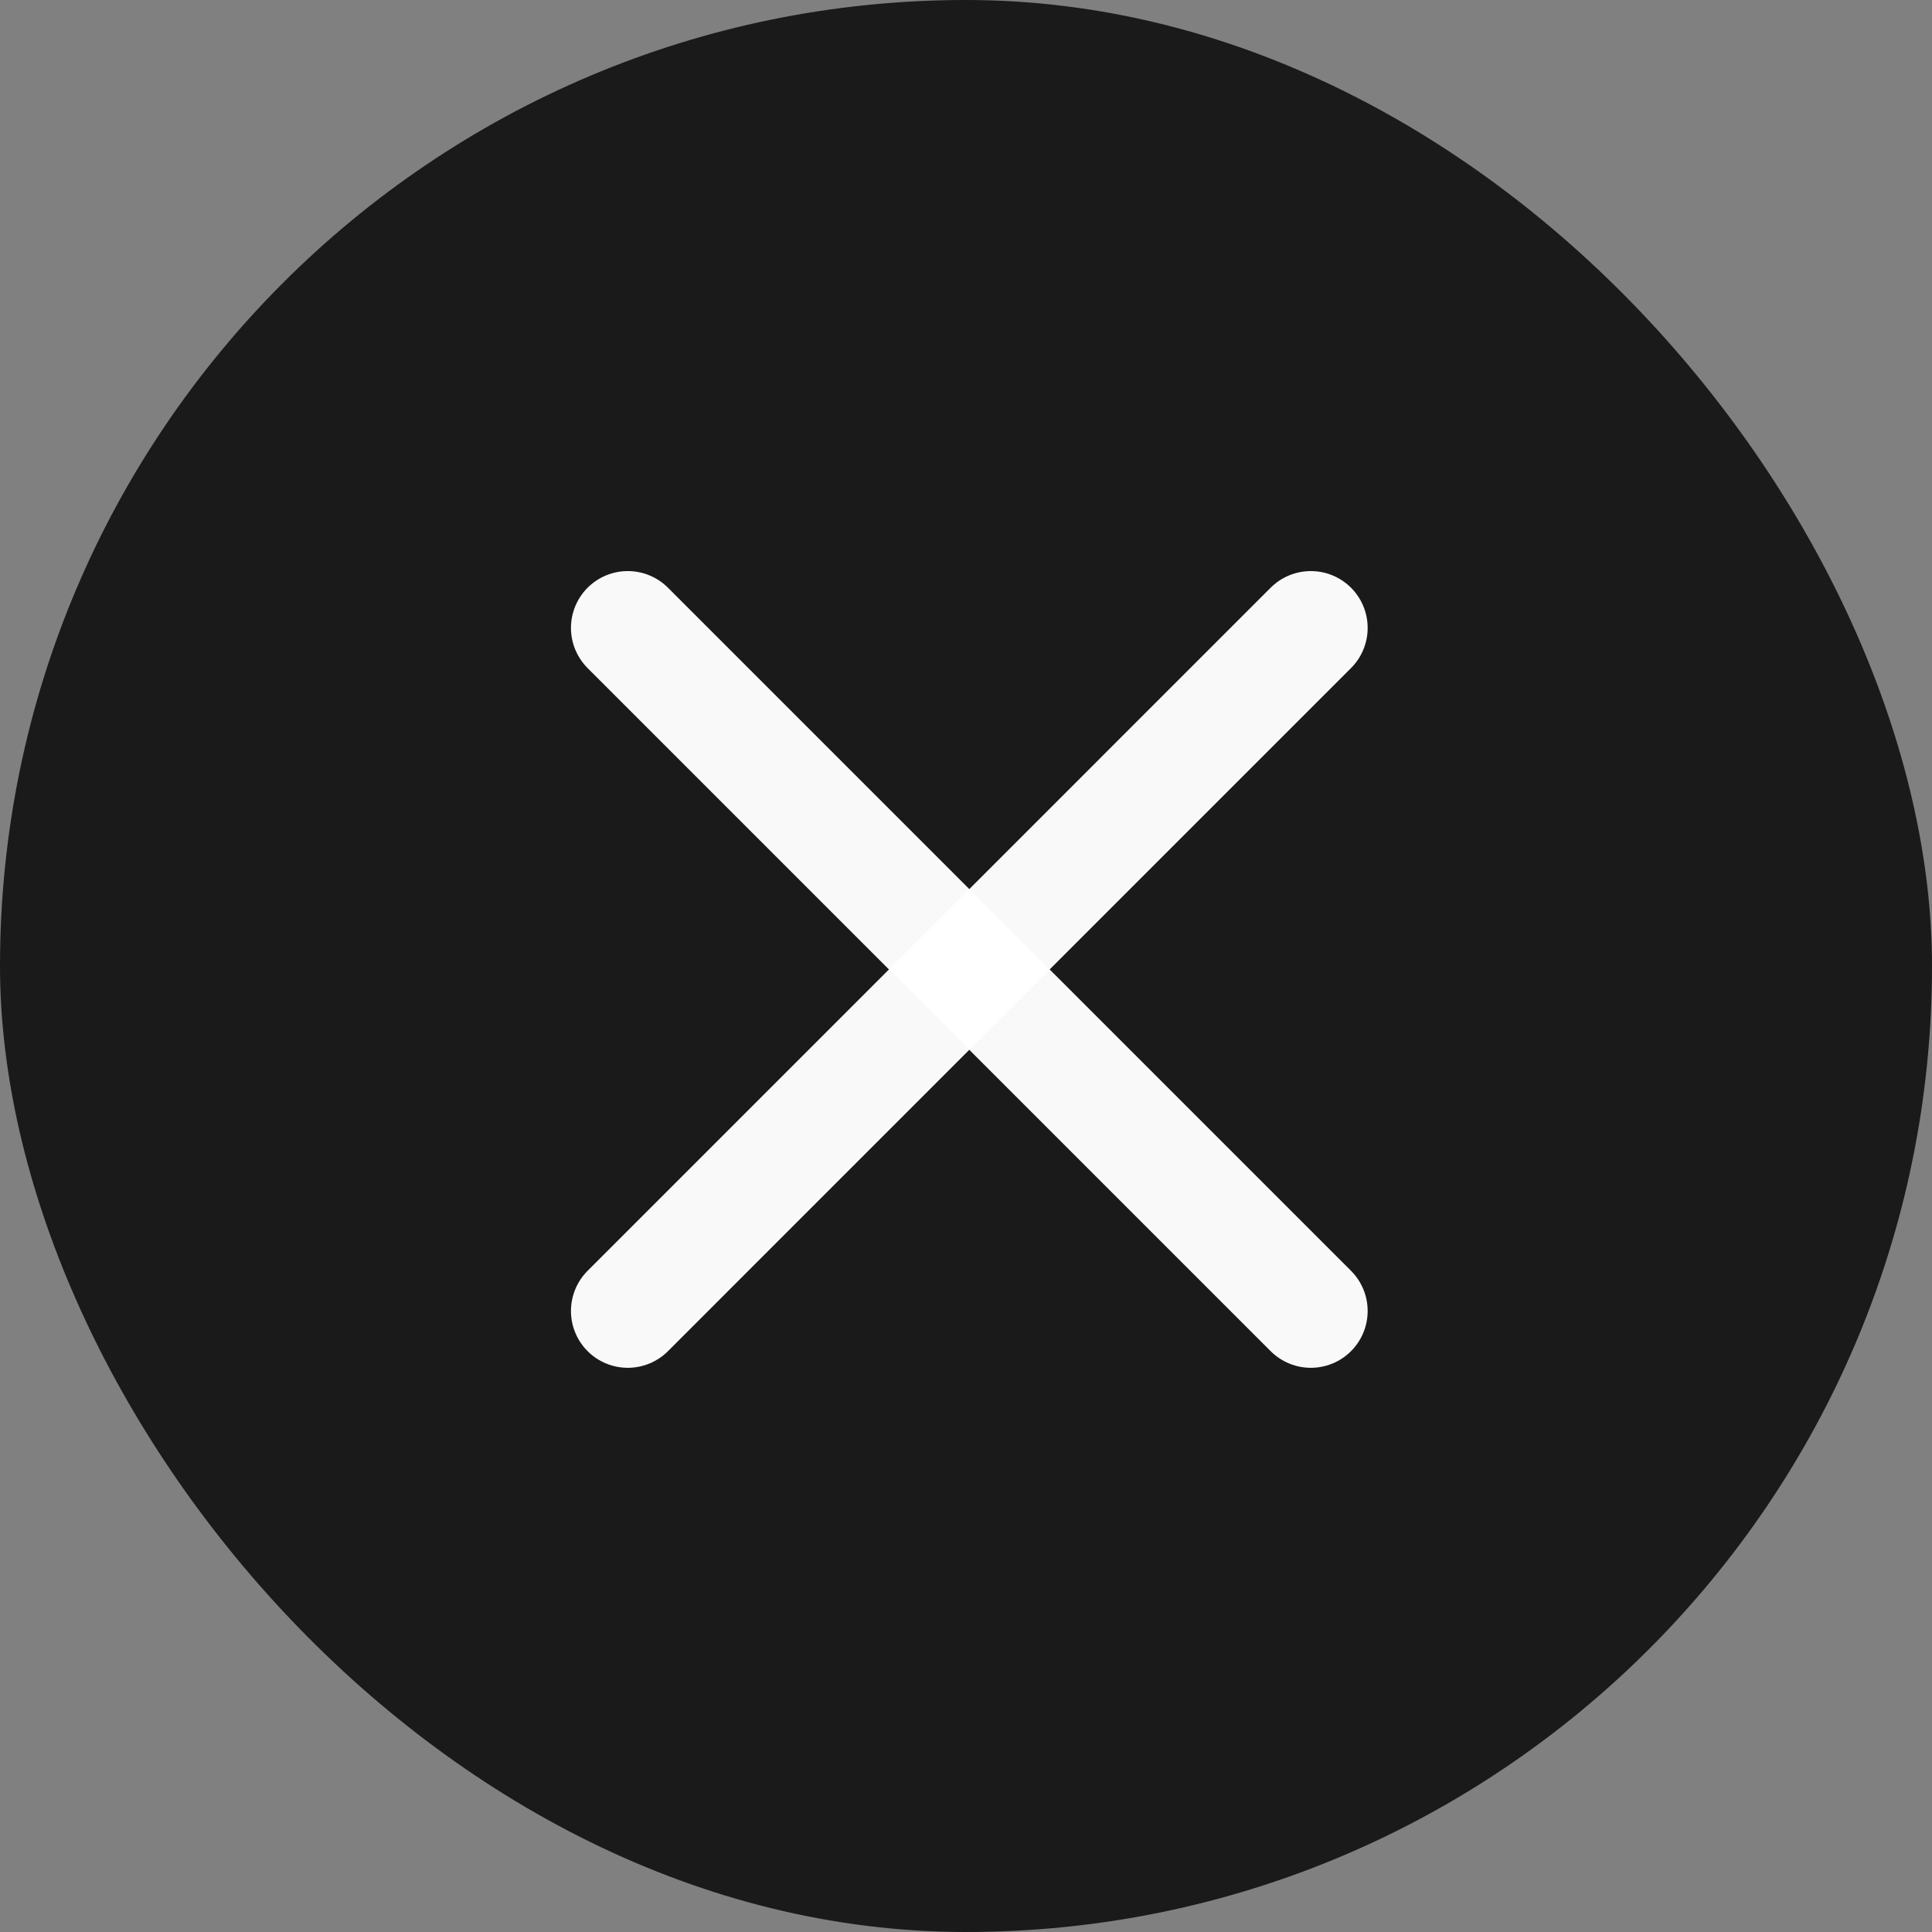 <svg width="68" height="68" viewBox="0 0 68 68" fill="none" xmlns="http://www.w3.org/2000/svg">
<rect x="0" y="0" width="68" height="68" fill="#808080" stroke="none"/>
<rect width="68" height="68" rx="34" fill="black" fill-opacity="0.8"/>
<path d="M22.096 22.1L46.137 46.142" stroke="white" stroke-opacity="0.97" stroke-width="4" stroke-linecap="round"/>
<path d="M22.096 46.142L46.137 22.1" stroke="white" stroke-opacity="0.97" stroke-width="4" stroke-linecap="round"/>
</svg>
